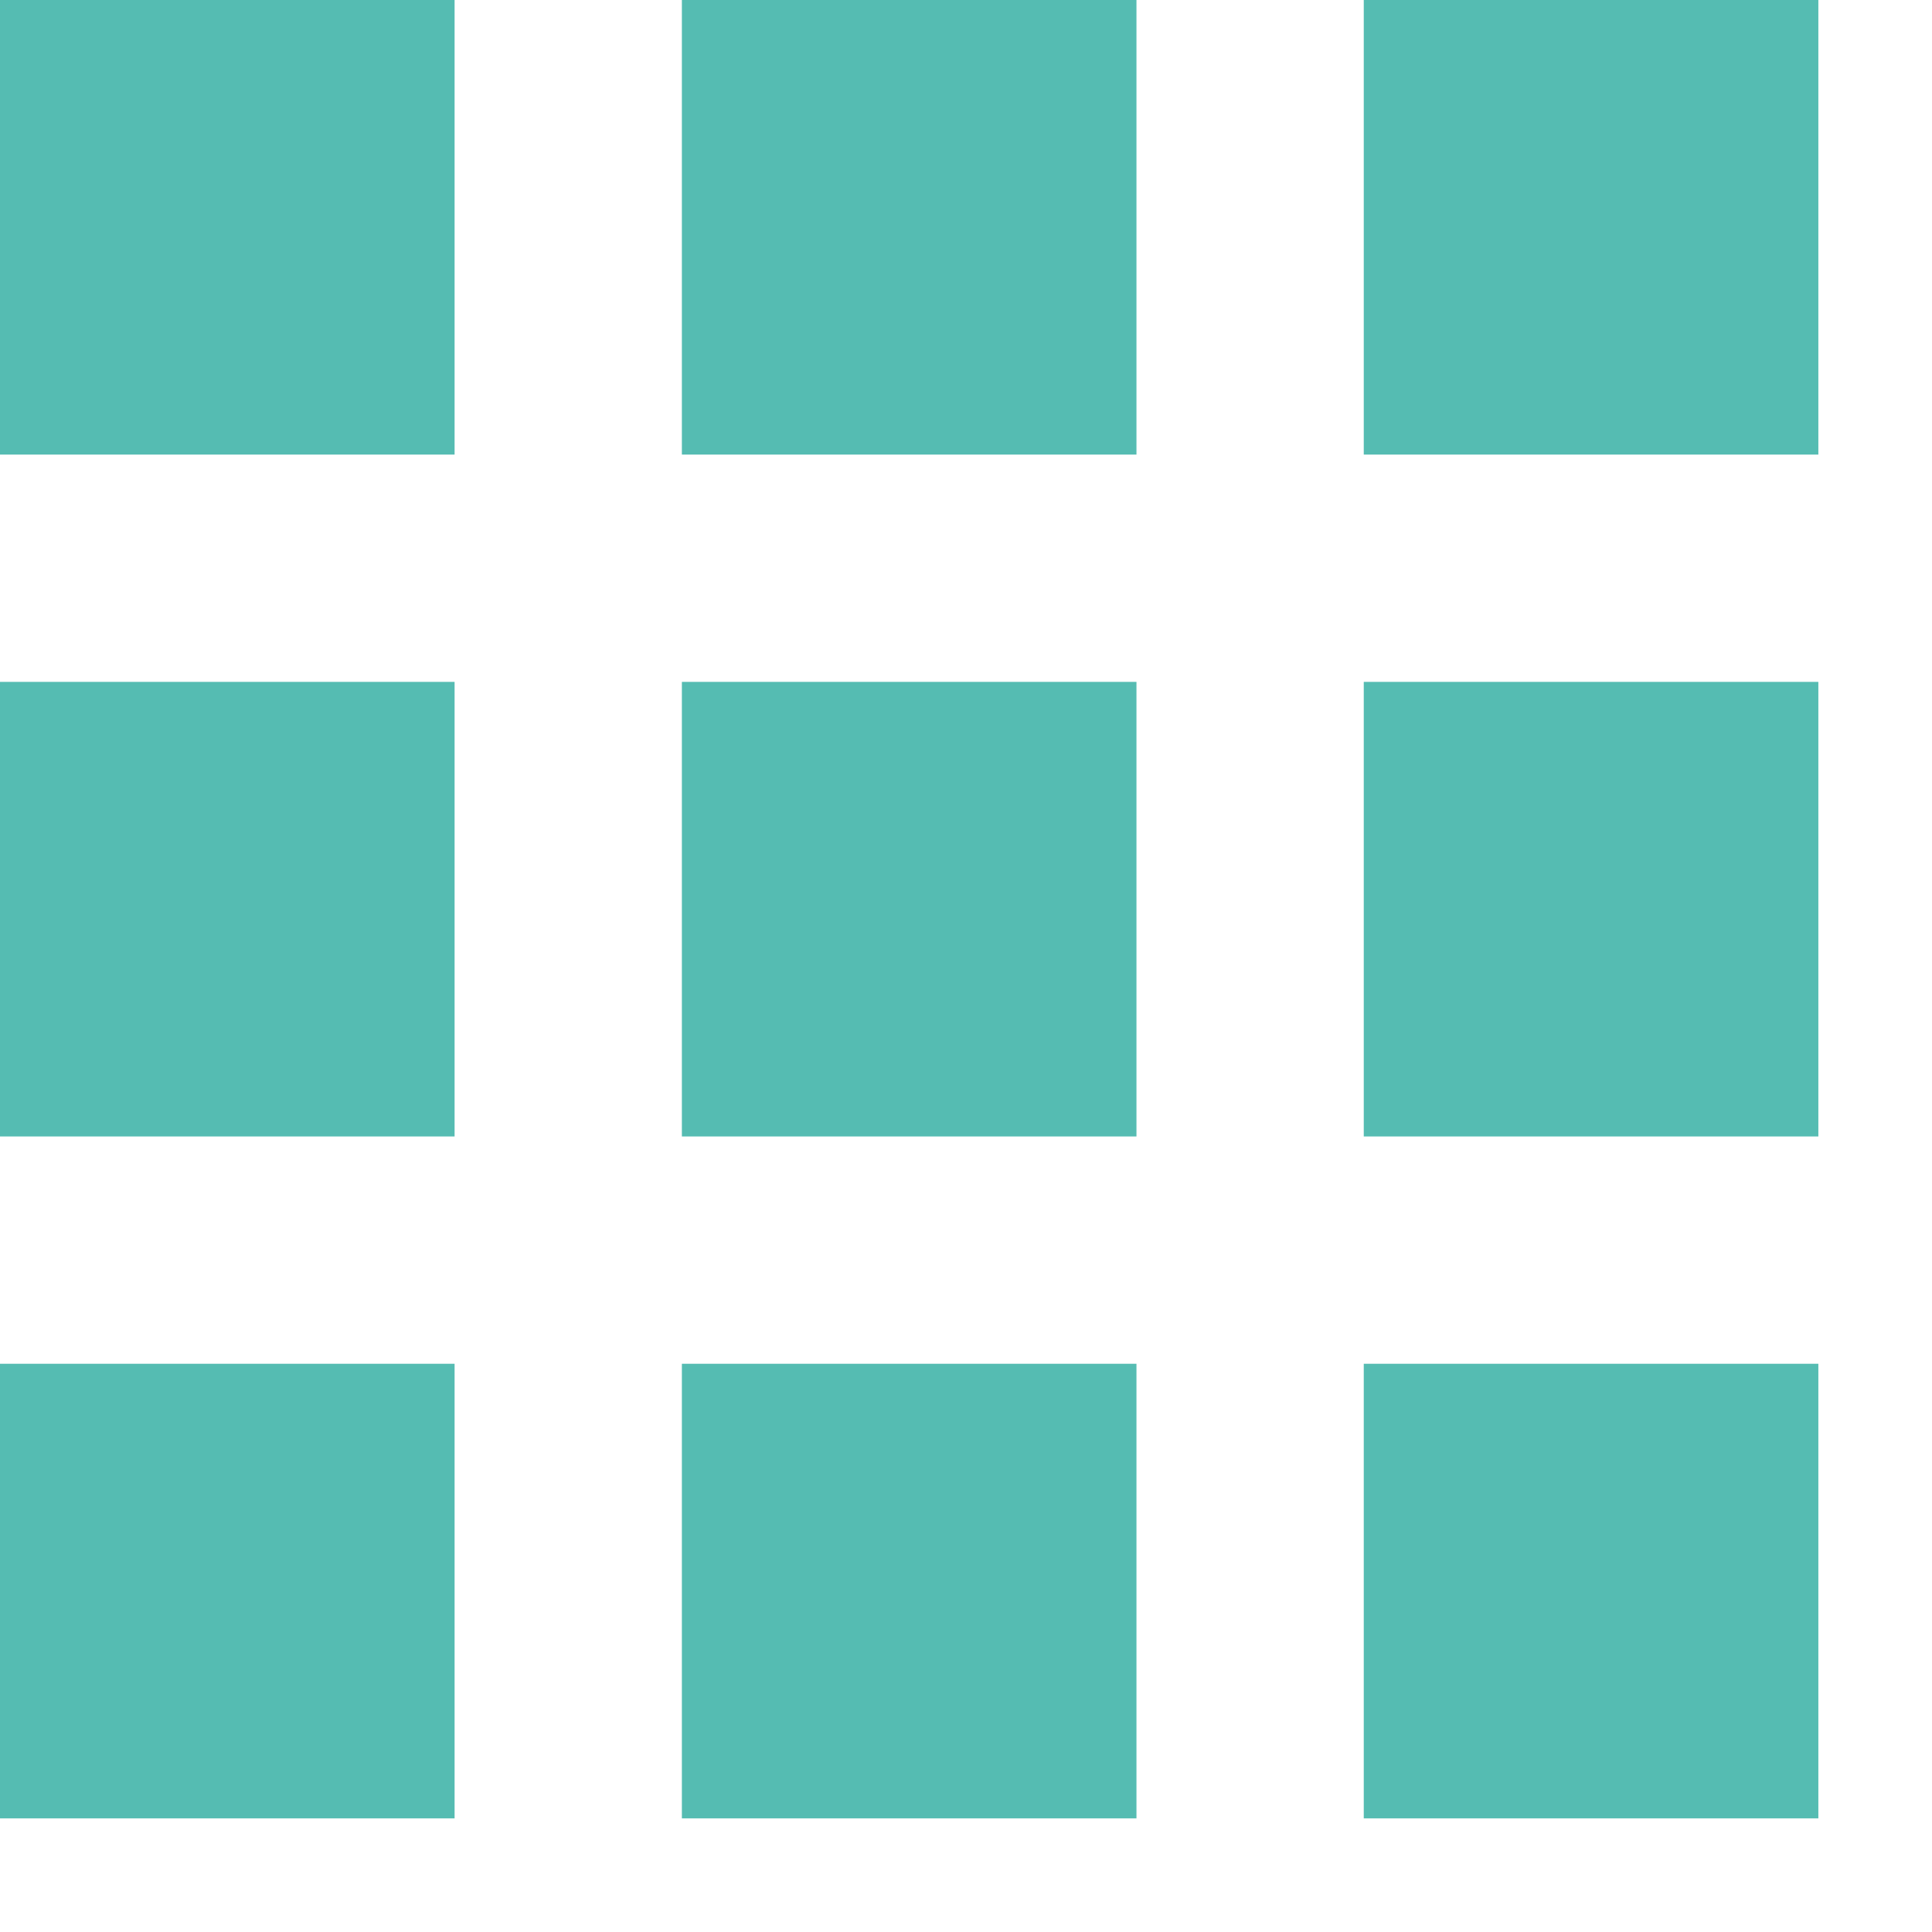 <svg xmlns="http://www.w3.org/2000/svg" xmlns:xlink="http://www.w3.org/1999/xlink" width="17" height="17" viewBox="0 0 17 17">
  <defs>
    <clipPath id="clip-path">
      <rect width="17" height="17" fill="none"/>
    </clipPath>
  </defs>
  <g id="Grille_de_répétition_5" data-name="Grille de répétition 5" clip-path="url(#clip-path)">
    <g transform="translate(-1452 -8)">
      <rect id="Rectangle_84" data-name="Rectangle 84" width="4" height="4" transform="translate(1452 8)" fill="#55bcb2"/>
    </g>
    <g transform="translate(-1446 -8)">
      <rect id="Rectangle_84-2" data-name="Rectangle 84" width="4" height="4" transform="translate(1452 8)" fill="#55bcb2"/>
    </g>
    <g transform="translate(-1440 -8)">
      <rect id="Rectangle_84-3" data-name="Rectangle 84" width="4" height="4" transform="translate(1452 8)" fill="#55bcb2"/>
    </g>
    <g transform="translate(-1452 -2)">
      <rect id="Rectangle_84-4" data-name="Rectangle 84" width="4" height="4" transform="translate(1452 8)" fill="#55bcb2"/>
    </g>
    <g transform="translate(-1446 -2)">
      <rect id="Rectangle_84-5" data-name="Rectangle 84" width="4" height="4" transform="translate(1452 8)" fill="#55bcb2"/>
    </g>
    <g transform="translate(-1440 -2)">
      <rect id="Rectangle_84-6" data-name="Rectangle 84" width="4" height="4" transform="translate(1452 8)" fill="#55bcb2"/>
    </g>
    <g transform="translate(-1452 4)">
      <rect id="Rectangle_84-7" data-name="Rectangle 84" width="4" height="4" transform="translate(1452 8)" fill="#55bcb2"/>
    </g>
    <g transform="translate(-1446 4)">
      <rect id="Rectangle_84-8" data-name="Rectangle 84" width="4" height="4" transform="translate(1452 8)" fill="#55bcb2"/>
    </g>
    <g transform="translate(-1440 4)">
      <rect id="Rectangle_84-9" data-name="Rectangle 84" width="4" height="4" transform="translate(1452 8)" fill="#55bcb2"/>
    </g>
  </g>
</svg>
